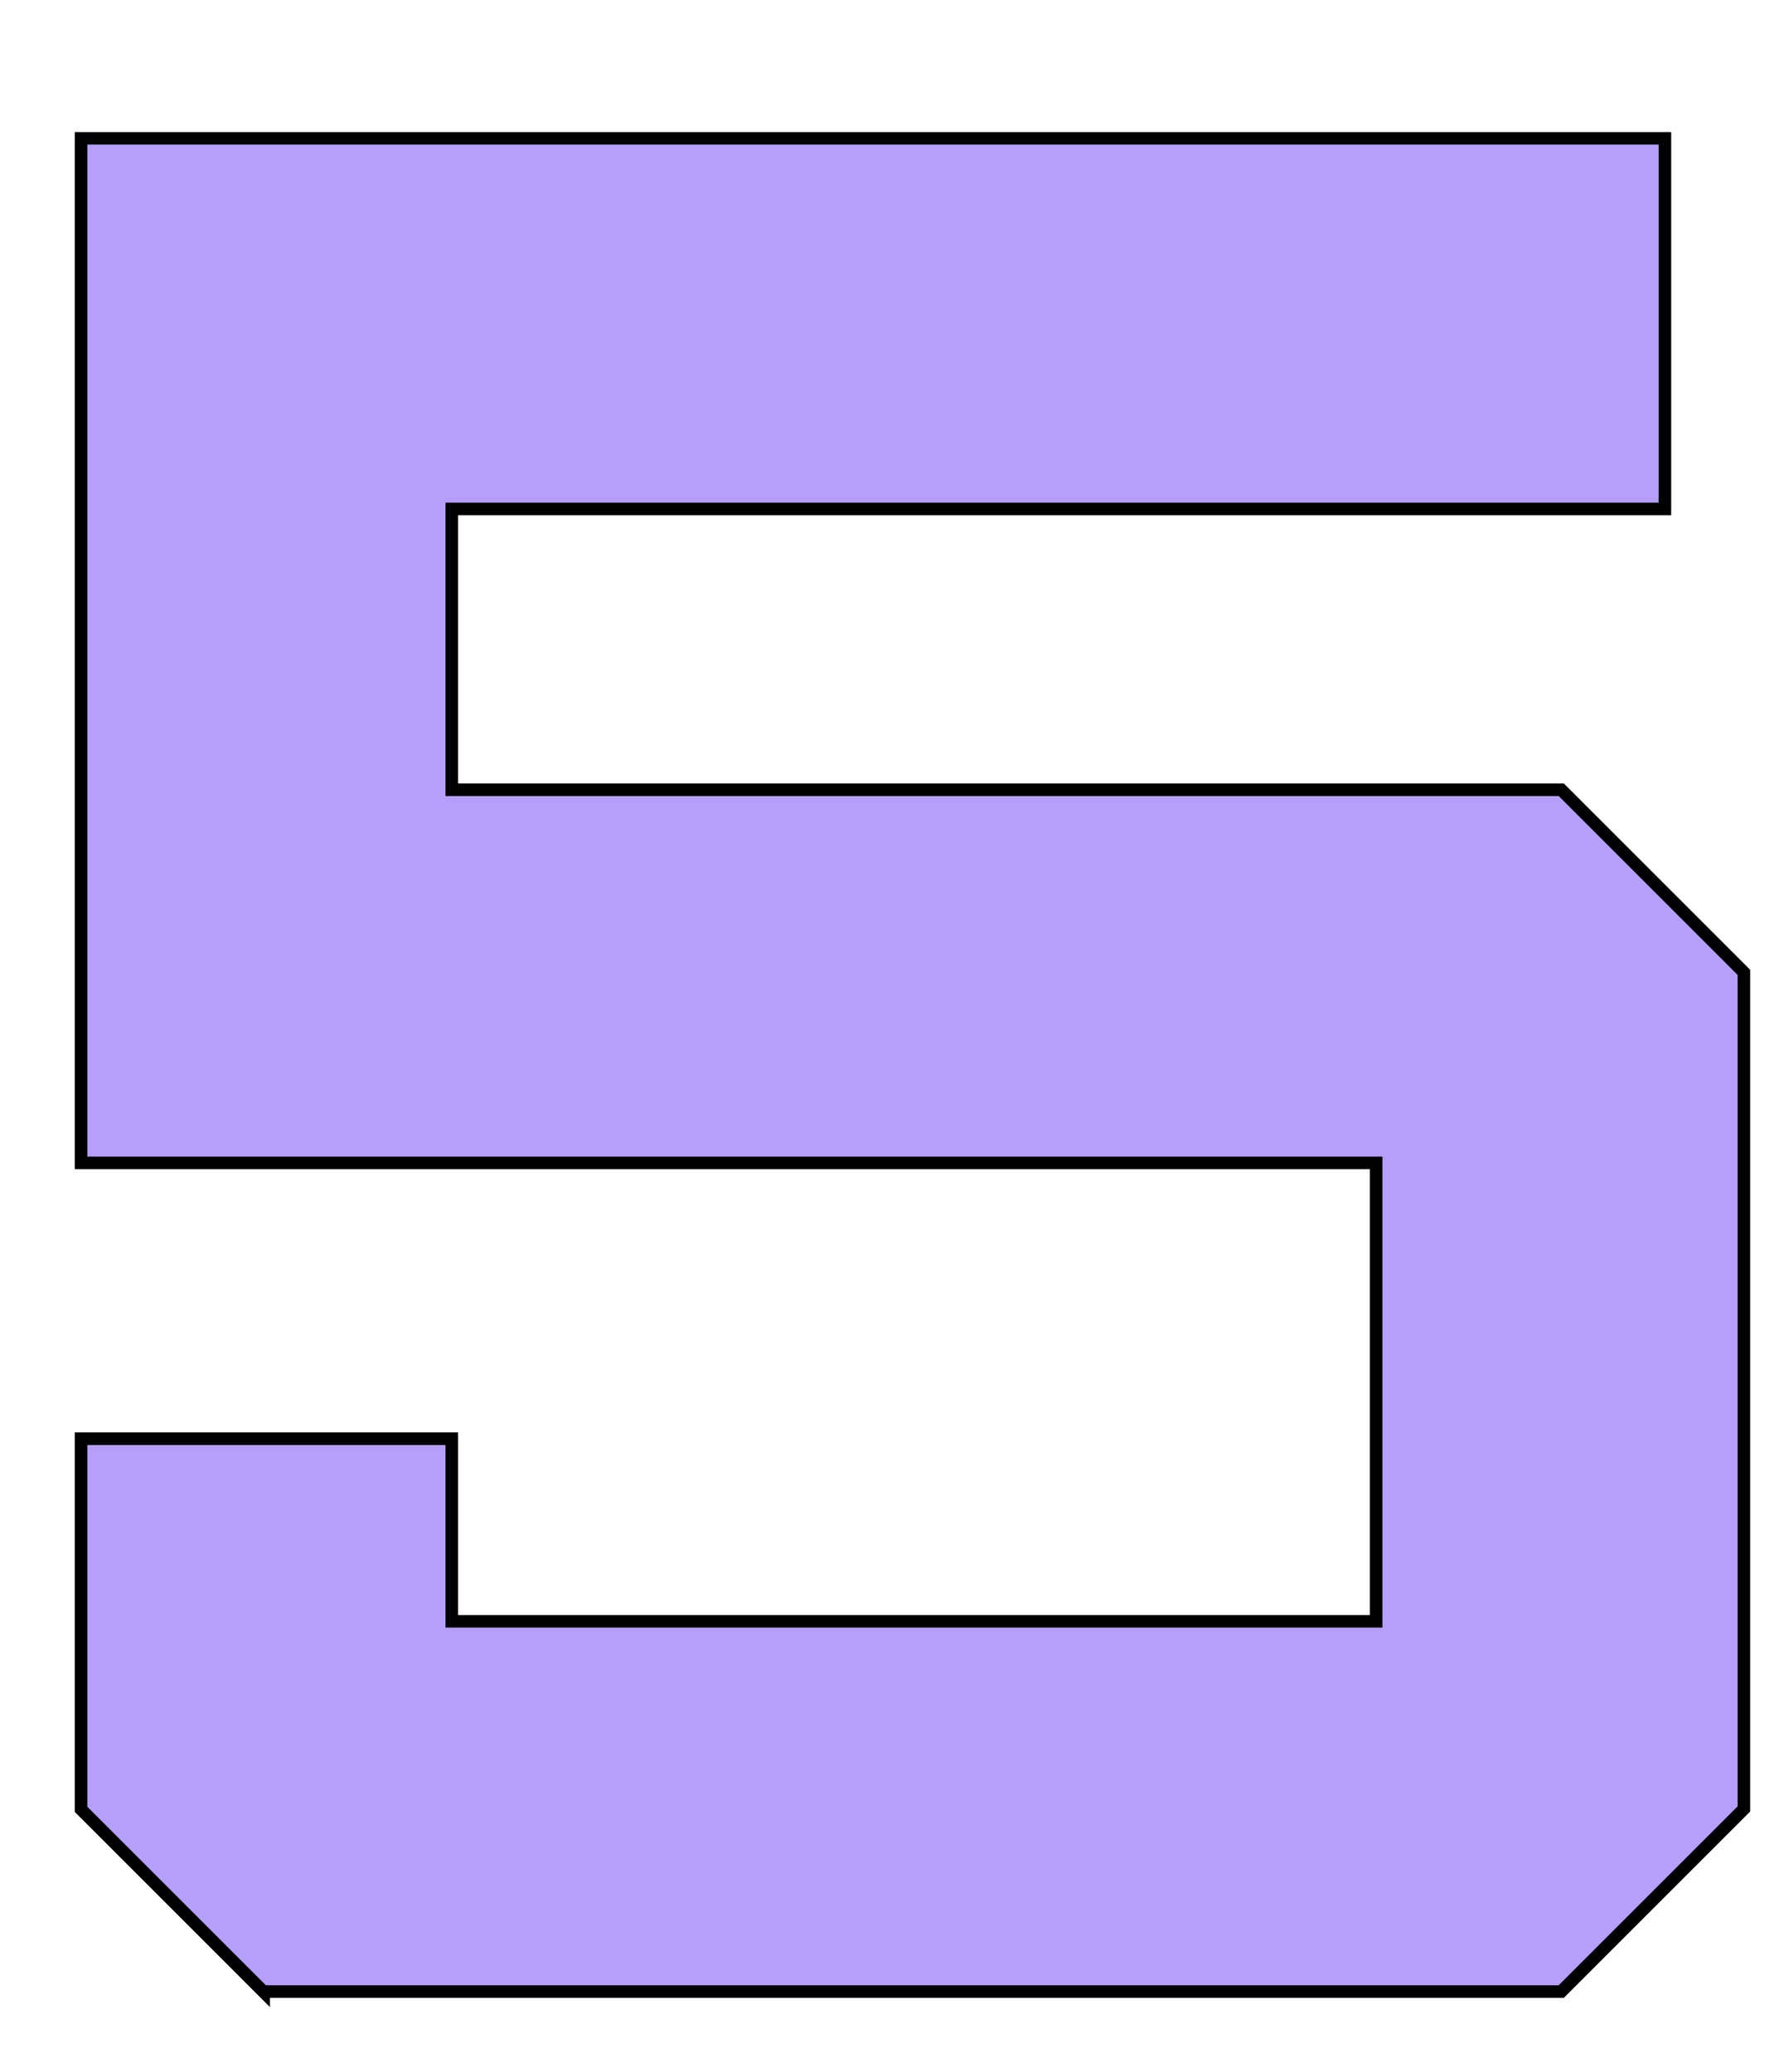 <?xml version="1.0" encoding="UTF-8"?> <!-- Generator: Adobe Illustrator 24.3.0, SVG Export Plug-In . SVG Version: 6.00 Build 0) --> <svg xmlns="http://www.w3.org/2000/svg" xmlns:xlink="http://www.w3.org/1999/xlink" id="Layer_1" x="0px" y="0px" viewBox="0 0 425.7 495.9" style="enable-background:new 0 0 425.7 495.9;" xml:space="preserve"> <style type="text/css"> .st0{fill:#B69FFB;stroke:#000000;stroke-width:3;stroke-miterlimit:10;} </style> <g> <path class="st0" d="M63.1,476.7L19.4,433v-88.7h88.7V388h221.2V278.3H151.8H19.4V33.1h379v88.7H108.1V189h265.5l43.7,43.7v200.2 l-43.7,43.7H63.1V476.7z"></path> </g> </svg> 